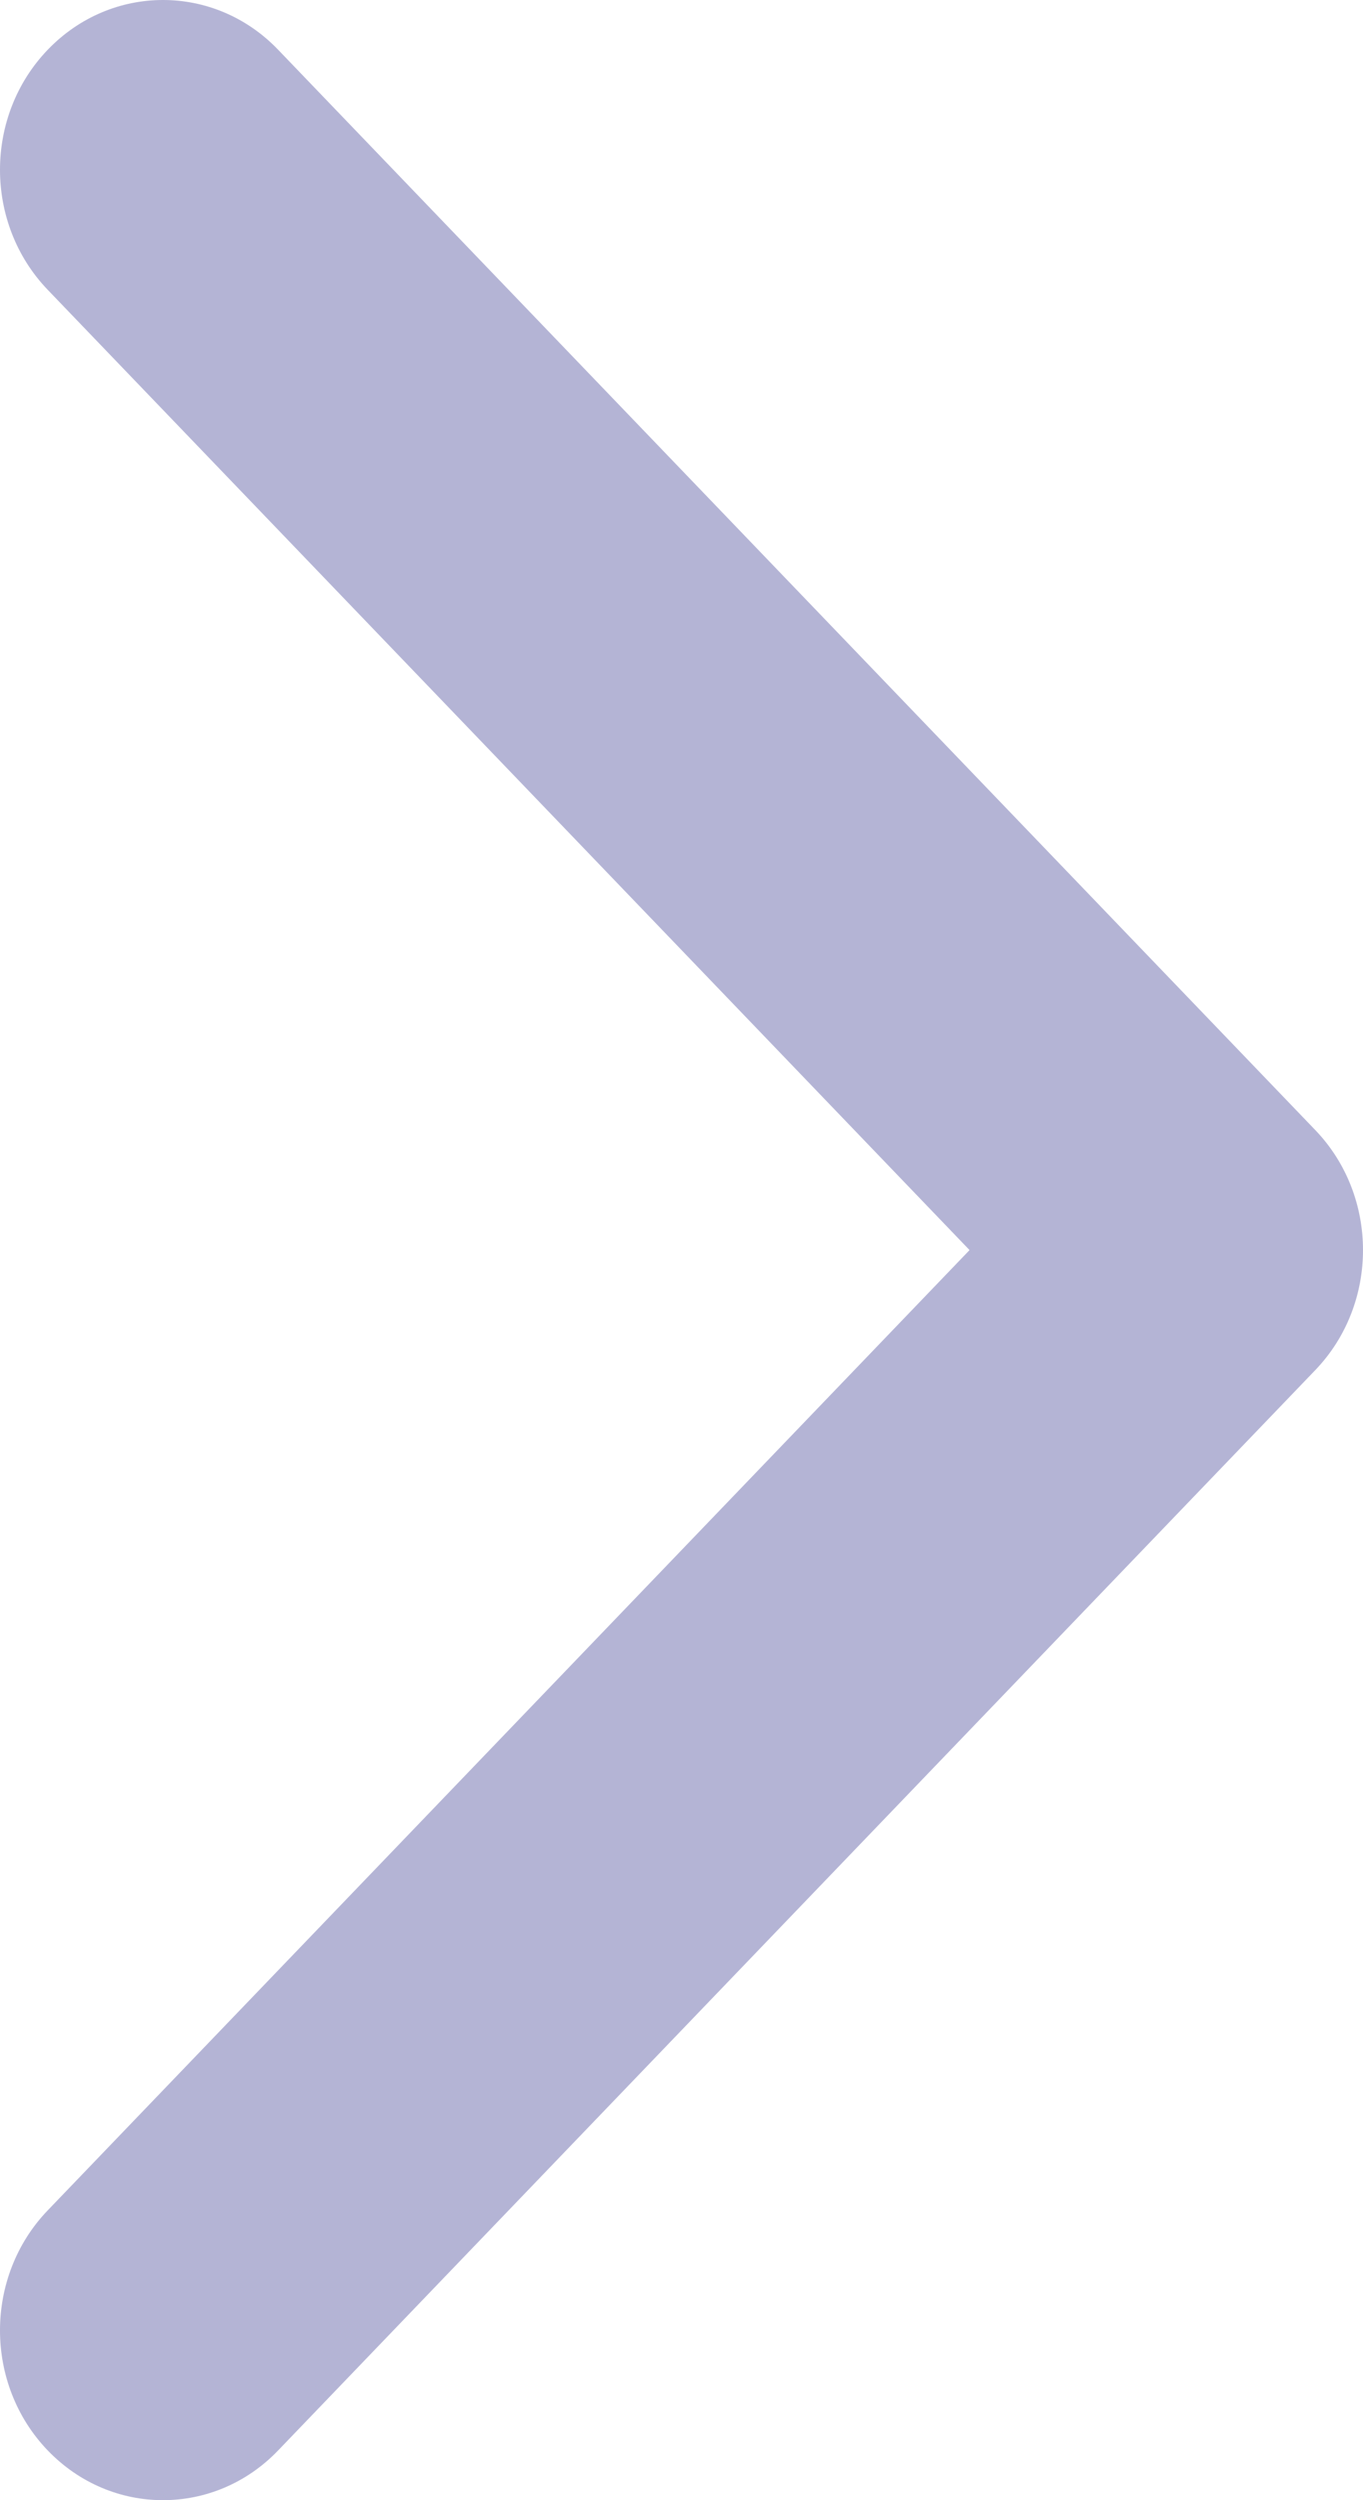 <svg width="12" height="22" viewBox="0 0 12 22" fill="none" xmlns="http://www.w3.org/2000/svg">
<path fill-rule="evenodd" clip-rule="evenodd" d="M2.449 0.438L11.58 9.944C12.14 10.527 12.14 11.473 11.58 12.056L2.449 21.562C1.889 22.146 0.981 22.146 0.42 21.562C-0.14 20.979 -0.14 20.033 0.42 19.45L8.536 11L0.42 2.55C-0.14 1.967 -0.14 1.021 0.42 0.438C0.981 -0.146 1.889 -0.146 2.449 0.438Z" fill="#B4B4D5"/>
</svg>
